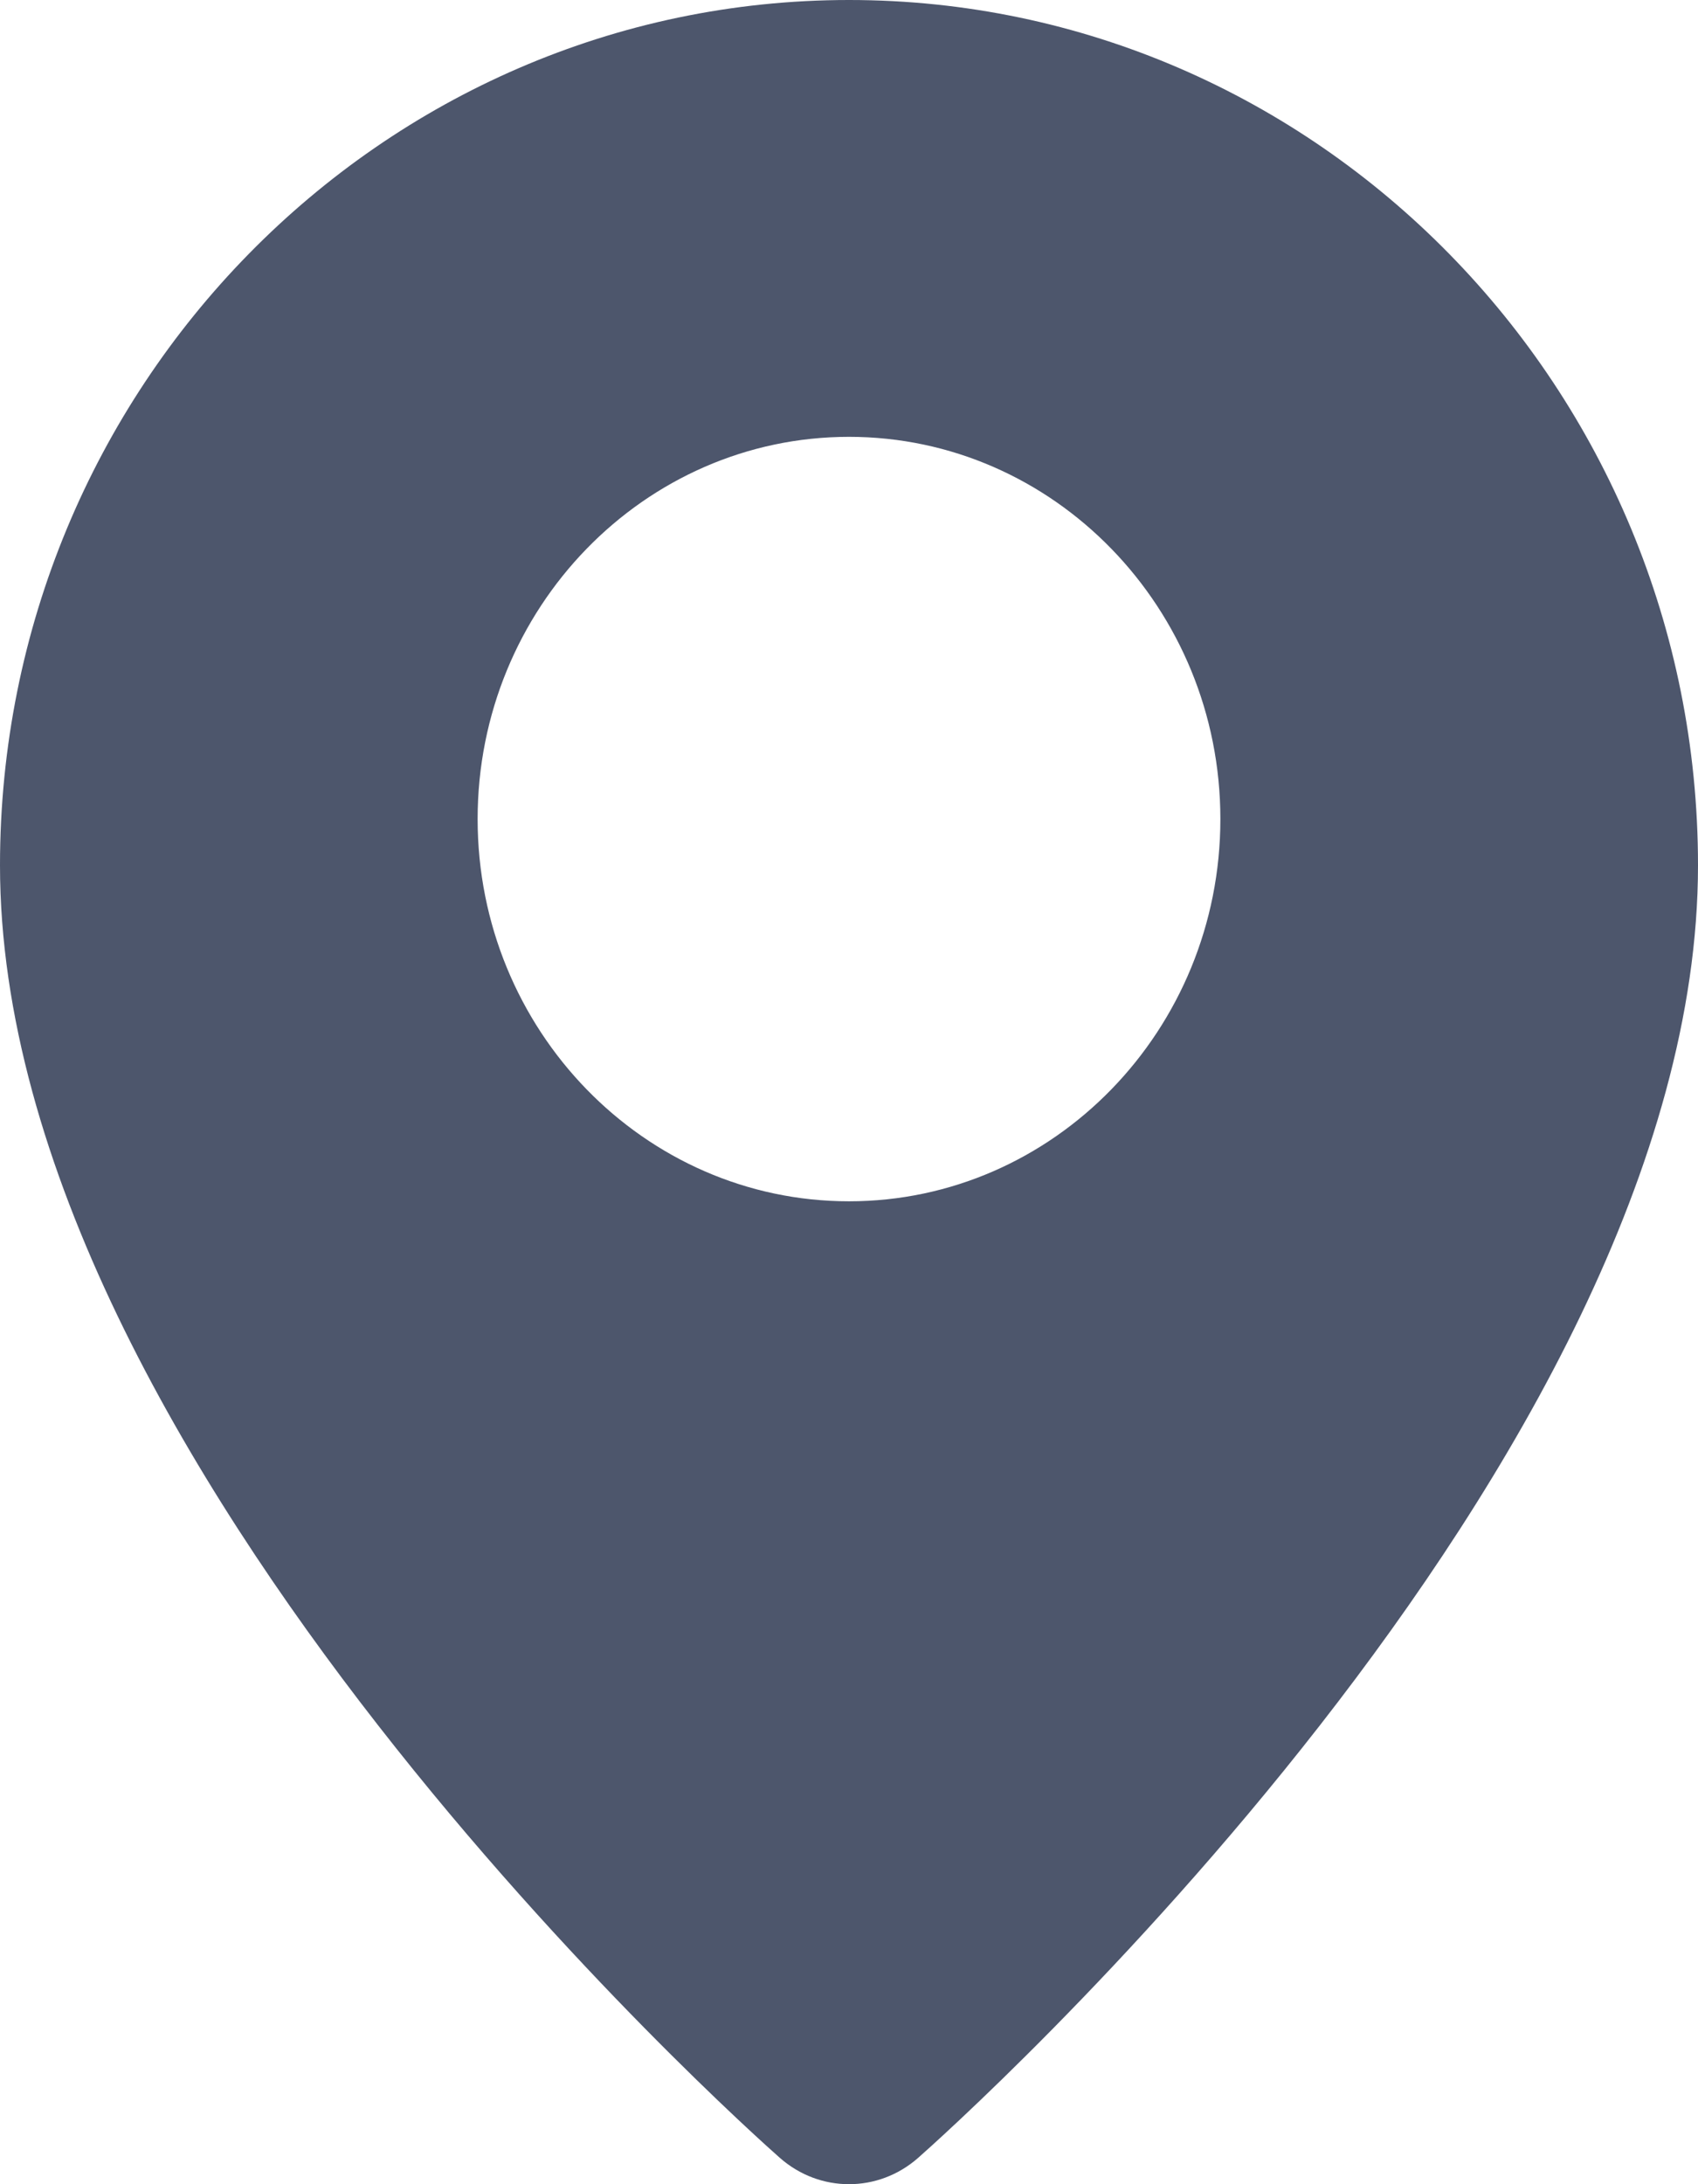 <?xml version="1.0" encoding="UTF-8"?>
<svg width="14px" height="18px" viewBox="0 0 14 18" version="1.1" xmlns="http://www.w3.org/2000/svg" xmlns:xlink="http://www.w3.org/1999/xlink">
    <!-- Generator: Sketch 54.1 (76490) - https://sketchapp.com -->
    <title>helyszín ikon</title>
    <desc>Created with Sketch.</desc>
    <g id="Mobile-–-grafikai-megjelenés-1218" stroke="none" stroke-width="1" fill="none" fill-rule="evenodd">
        <g id="BHC-–-Időpontfoglalás-–-kezdőoldal" transform="translate(-49, -335)" fill="#4D566C" fill-rule="nonzero">
            <g id="Hova-jönne-rész" transform="translate(34, 293)">
                <path d="M18.938,48.75 C18.938,47.013 20.311,45.6 22,45.6 C23.689,45.6 25.062,47.013 25.062,48.75 C25.062,50.487 23.689,51.9 22,51.9 C20.311,51.9 18.938,50.487 18.938,48.75 Z M15,49.131 C15,54.057 21.168,59.552 21.43,59.783 C21.595,59.928 21.797,60 22,60 C22.203,60 22.405,59.928 22.57,59.783 C22.832,59.552 29,54.057 29,49.131 C29,45.199 25.86,42 22,42 C18.14,42 15,45.199 15,49.131 Z" id="helyszín-ikon"></path>
            </g>
        </g>
    </g>
</svg>